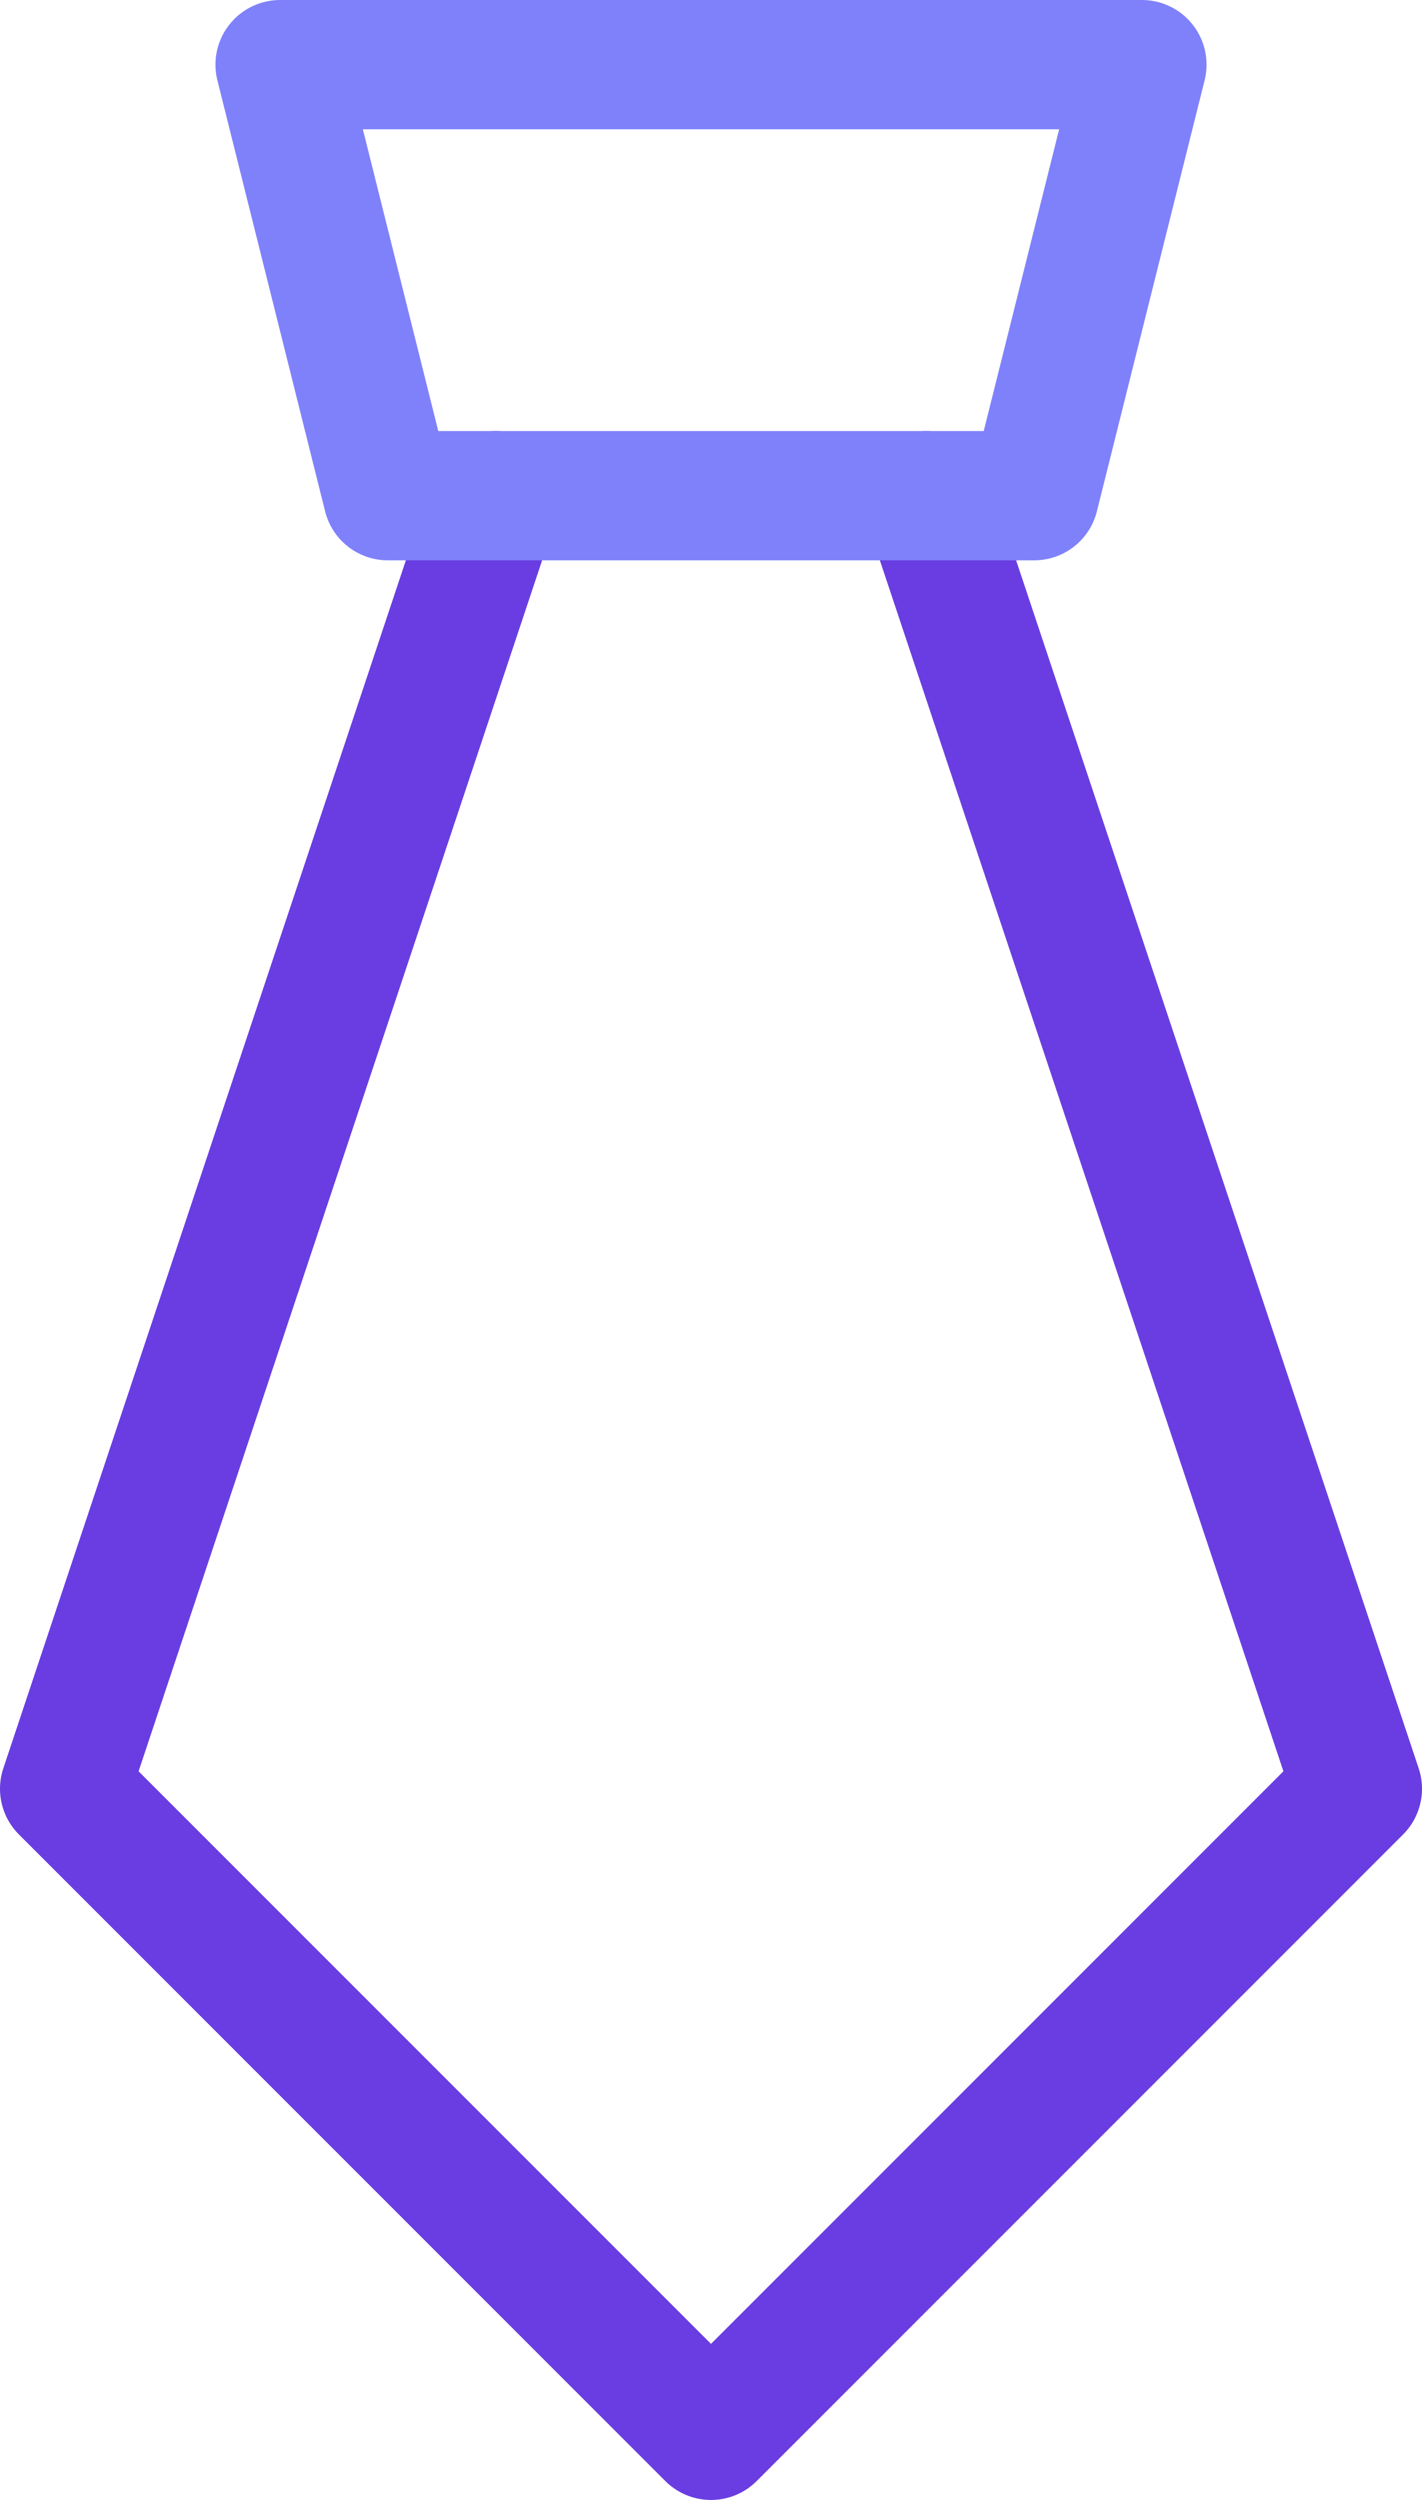 <svg xmlns="http://www.w3.org/2000/svg" viewBox="0 0 13.2 23.2"><defs><style>.cls-1,.cls-2{fill:none;stroke-linecap:round;stroke-linejoin:round;stroke-width:1.2px;}.cls-1{stroke:#693de1;}.cls-2{stroke:#7f81fb;}</style></defs><title>Asset 22</title><g id="Layer_2" data-name="Layer 2"><g id="Layer_1-2" data-name="Layer 1"><polyline class="cls-1" points="4.6 4.6 0.6 16.6 6.6 22.6 12.6 16.6 8.6 4.6"/><polygon class="cls-2" points="9.6 4.6 3.6 4.6 2.6 0.6 10.6 0.6 9.6 4.6"/></g></g></svg>